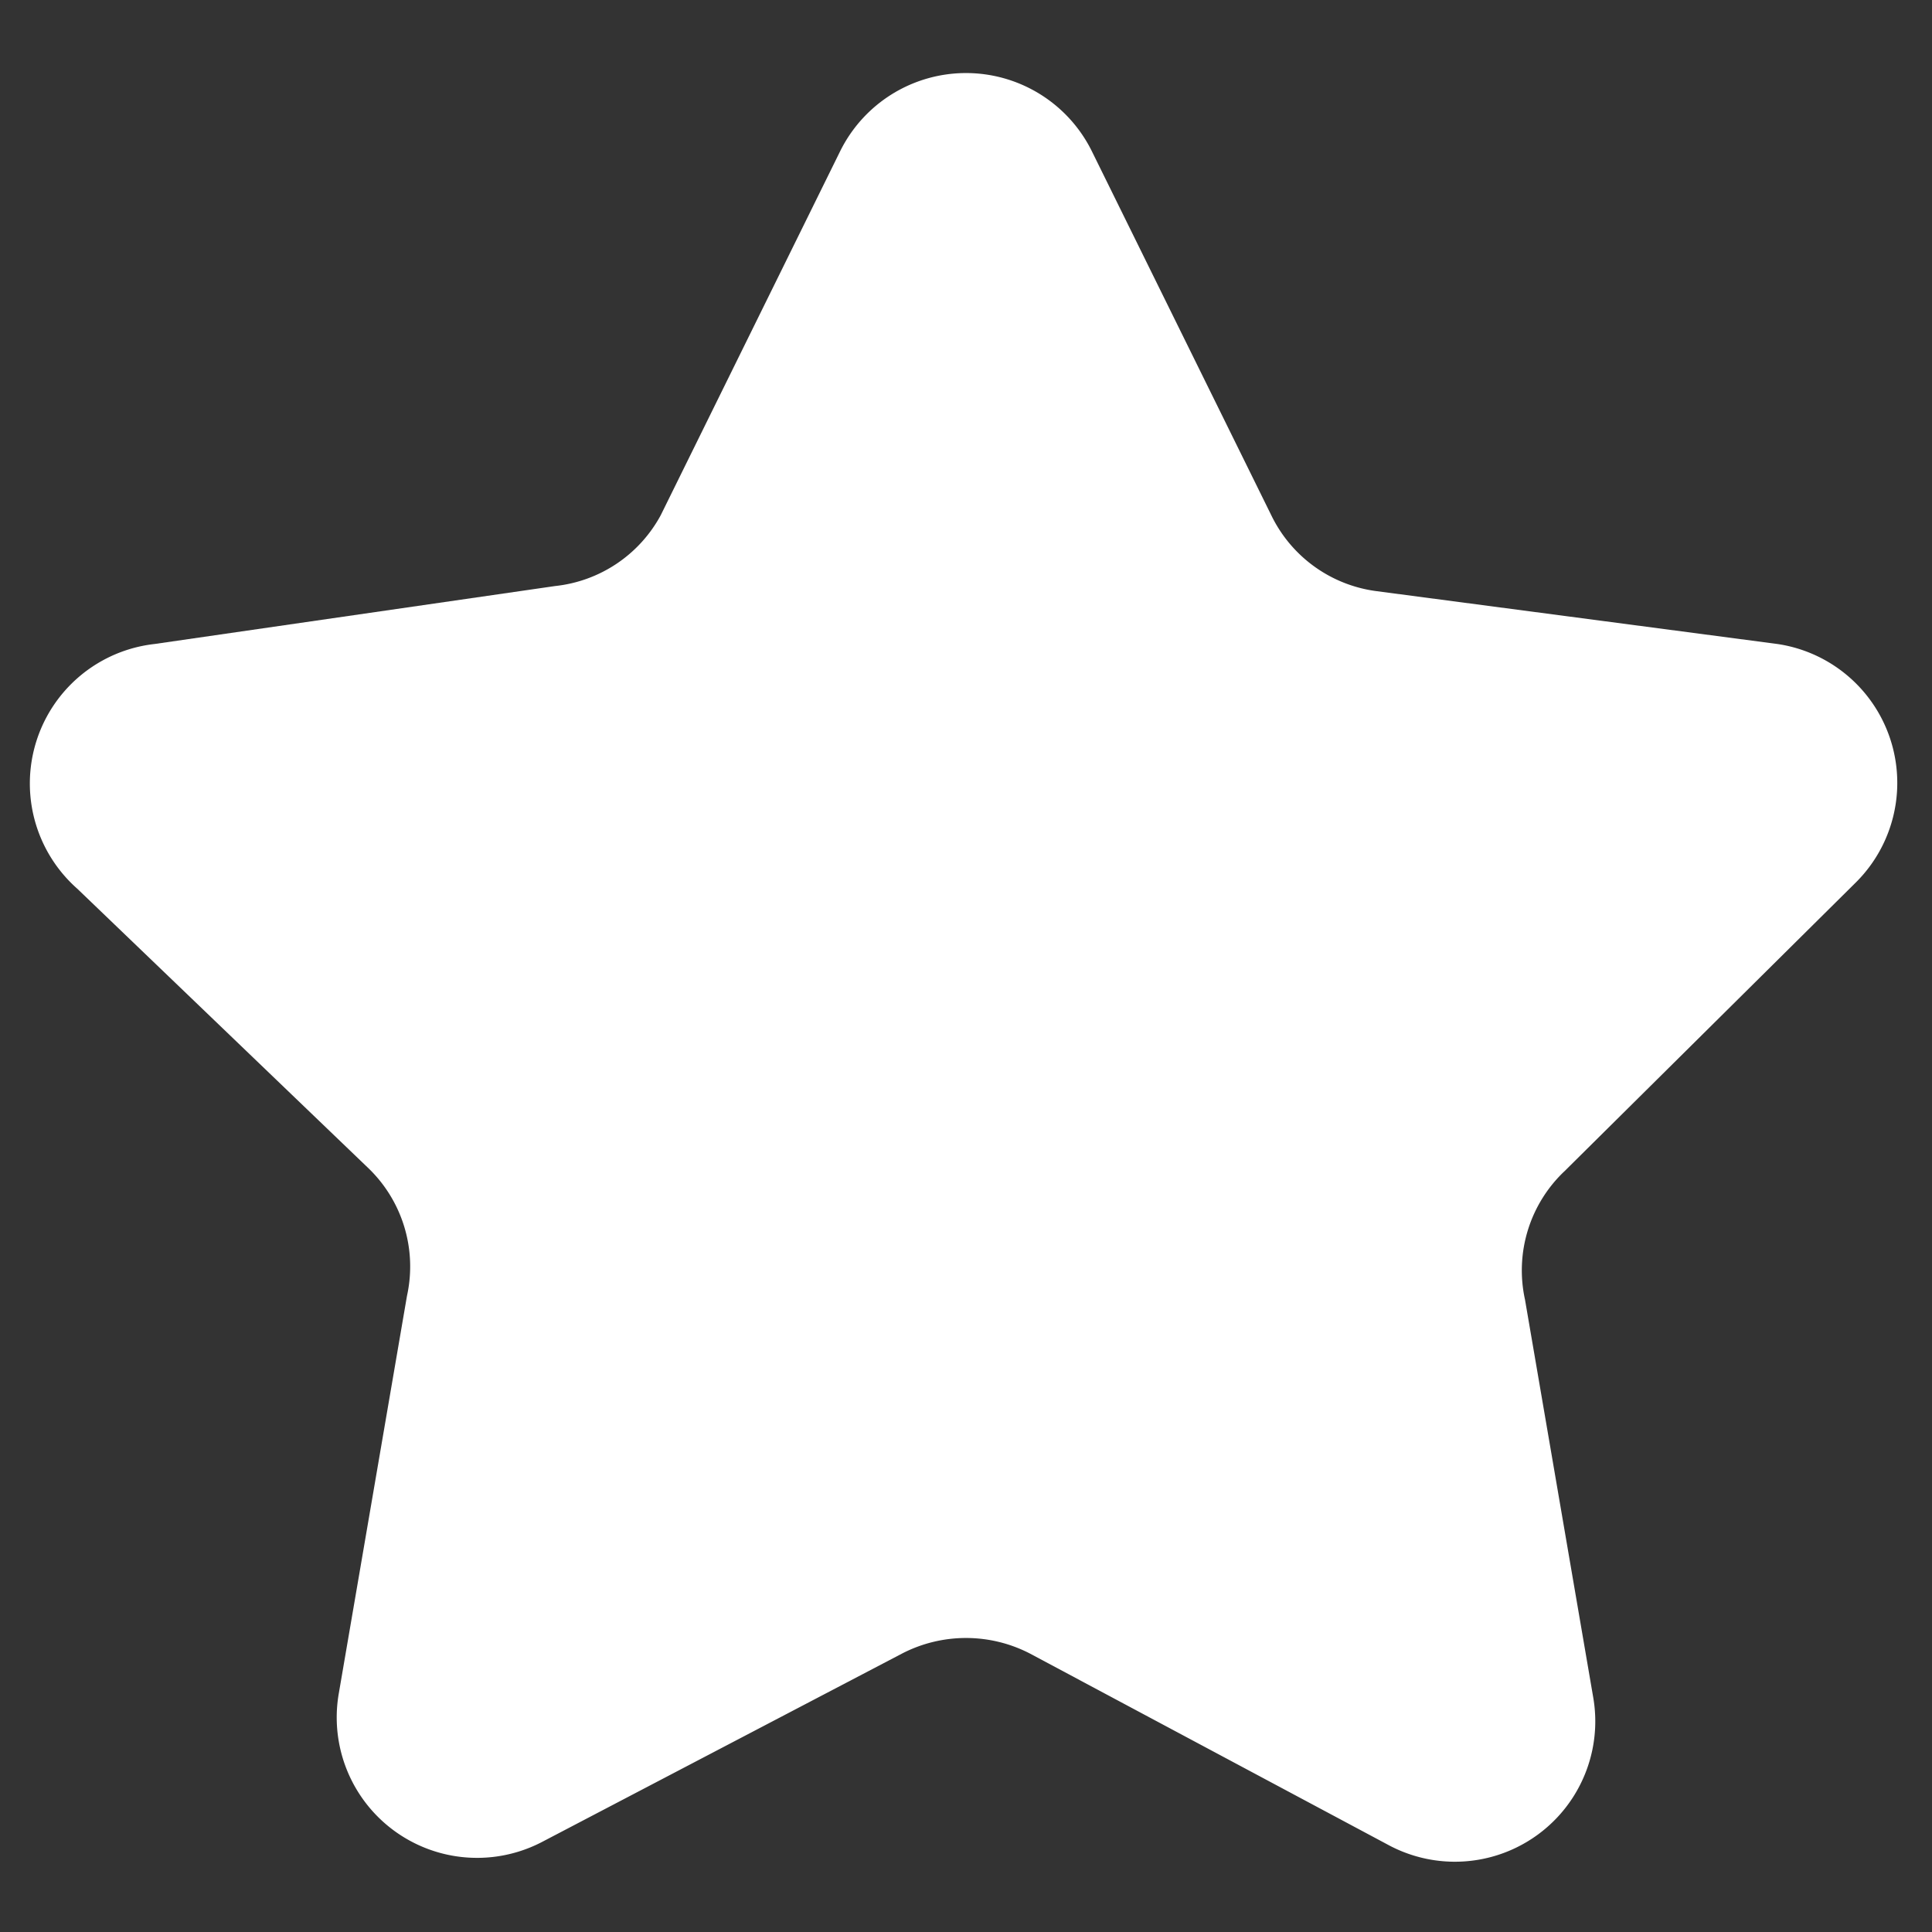 <?xml version="1.0" encoding="UTF-8"?> <svg xmlns="http://www.w3.org/2000/svg" id="Слой_1" data-name="Слой 1" viewBox="0 0 15 15"><rect x="0" y="0" width="15" height="15" fill="#333333" stroke="none"/> <defs> <style>.cls-1{fill:#fff;}</style> </defs> <path id="_03-accreditation" data-name="03-accreditation" class="cls-1" d="M8.48,1.18,9.87,4a1.06,1.06,0,0,0,.82.59L13.8,5a1.09,1.09,0,0,1,.6,1.86L12.15,9.09a1.06,1.06,0,0,0-.31,1l.53,3.09a1.09,1.09,0,0,1-1.58,1.15L8,12.84a1.08,1.08,0,0,0-1,0L4.21,14.3a1.09,1.09,0,0,1-1.58-1.15l.53-3.09a1.06,1.06,0,0,0-.31-1L.6,6.9A1.09,1.09,0,0,1,1.2,5l3.11-.45A1.06,1.06,0,0,0,5.13,4L6.52,1.18A1.09,1.09,0,0,1,8.48,1.18Z"></path> </svg> 